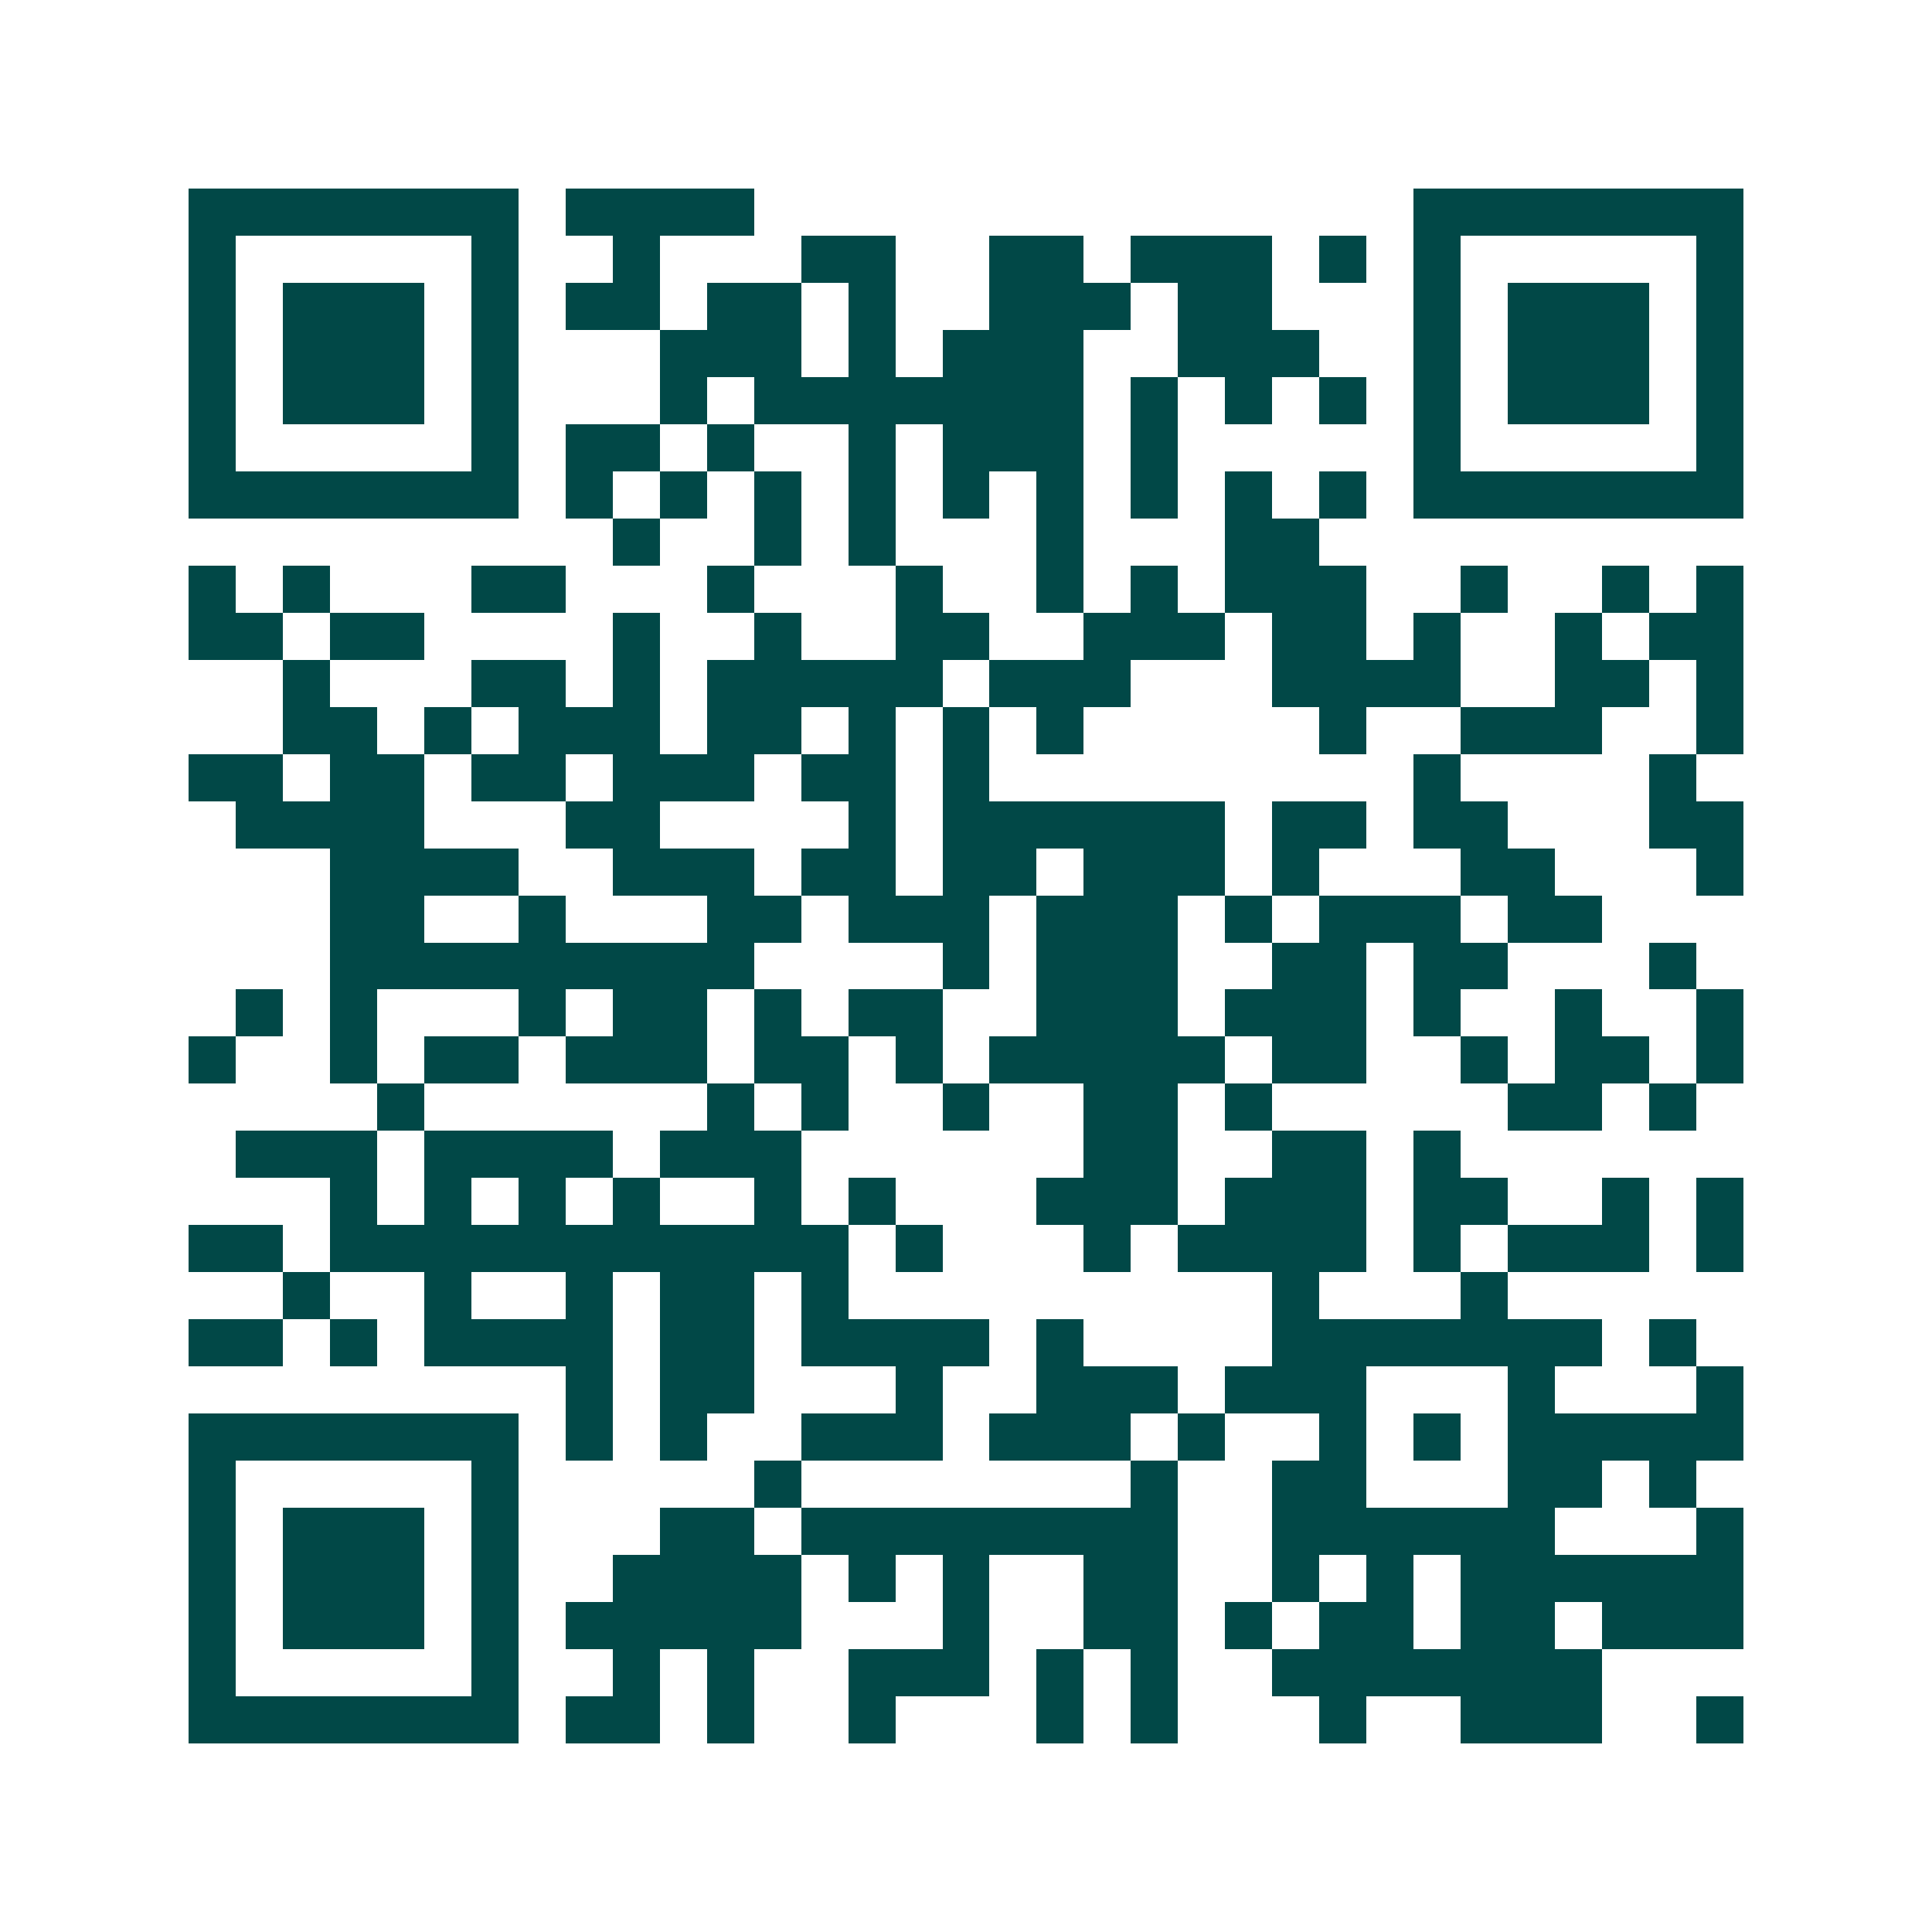 <svg xmlns="http://www.w3.org/2000/svg" width="200" height="200" viewBox="0 0 41 41" shape-rendering="crispEdges"><path fill="#ffffff" d="M0 0h41v41H0z"/><path stroke="#014847" d="M4 4.5h7m1 0h4m14 0h7M4 5.5h1m5 0h1m2 0h1m3 0h2m2 0h2m1 0h3m1 0h1m1 0h1m5 0h1M4 6.5h1m1 0h3m1 0h1m1 0h2m1 0h2m1 0h1m2 0h3m1 0h2m3 0h1m1 0h3m1 0h1M4 7.5h1m1 0h3m1 0h1m3 0h3m1 0h1m1 0h3m2 0h3m2 0h1m1 0h3m1 0h1M4 8.5h1m1 0h3m1 0h1m3 0h1m1 0h7m1 0h1m1 0h1m1 0h1m1 0h1m1 0h3m1 0h1M4 9.5h1m5 0h1m1 0h2m1 0h1m2 0h1m1 0h3m1 0h1m5 0h1m5 0h1M4 10.5h7m1 0h1m1 0h1m1 0h1m1 0h1m1 0h1m1 0h1m1 0h1m1 0h1m1 0h1m1 0h7M13 11.5h1m2 0h1m1 0h1m3 0h1m3 0h2M4 12.5h1m1 0h1m3 0h2m3 0h1m3 0h1m2 0h1m1 0h1m1 0h3m2 0h1m2 0h1m1 0h1M4 13.5h2m1 0h2m4 0h1m2 0h1m2 0h2m2 0h3m1 0h2m1 0h1m2 0h1m1 0h2M6 14.5h1m3 0h2m1 0h1m1 0h5m1 0h3m3 0h4m2 0h2m1 0h1M6 15.5h2m1 0h1m1 0h3m1 0h2m1 0h1m1 0h1m1 0h1m5 0h1m2 0h3m2 0h1M4 16.5h2m1 0h2m1 0h2m1 0h3m1 0h2m1 0h1m9 0h1m4 0h1M5 17.5h4m3 0h2m4 0h1m1 0h6m1 0h2m1 0h2m3 0h2M7 18.5h4m2 0h3m1 0h2m1 0h2m1 0h3m1 0h1m3 0h2m3 0h1M7 19.5h2m2 0h1m3 0h2m1 0h3m1 0h3m1 0h1m1 0h3m1 0h2M7 20.5h9m4 0h1m1 0h3m2 0h2m1 0h2m3 0h1M5 21.5h1m1 0h1m3 0h1m1 0h2m1 0h1m1 0h2m2 0h3m1 0h3m1 0h1m2 0h1m2 0h1M4 22.5h1m2 0h1m1 0h2m1 0h3m1 0h2m1 0h1m1 0h5m1 0h2m2 0h1m1 0h2m1 0h1M8 23.5h1m6 0h1m1 0h1m2 0h1m2 0h2m1 0h1m5 0h2m1 0h1M5 24.5h3m1 0h4m1 0h3m6 0h2m2 0h2m1 0h1M7 25.5h1m1 0h1m1 0h1m1 0h1m2 0h1m1 0h1m3 0h3m1 0h3m1 0h2m2 0h1m1 0h1M4 26.5h2m1 0h11m1 0h1m3 0h1m1 0h4m1 0h1m1 0h3m1 0h1M6 27.5h1m2 0h1m2 0h1m1 0h2m1 0h1m9 0h1m3 0h1M4 28.5h2m1 0h1m1 0h4m1 0h2m1 0h4m1 0h1m4 0h7m1 0h1M12 29.5h1m1 0h2m3 0h1m2 0h3m1 0h3m3 0h1m3 0h1M4 30.5h7m1 0h1m1 0h1m2 0h3m1 0h3m1 0h1m2 0h1m1 0h1m1 0h5M4 31.5h1m5 0h1m5 0h1m7 0h1m2 0h2m3 0h2m1 0h1M4 32.5h1m1 0h3m1 0h1m3 0h2m1 0h8m2 0h6m3 0h1M4 33.5h1m1 0h3m1 0h1m2 0h4m1 0h1m1 0h1m2 0h2m2 0h1m1 0h1m1 0h6M4 34.5h1m1 0h3m1 0h1m1 0h5m3 0h1m2 0h2m1 0h1m1 0h2m1 0h2m1 0h3M4 35.5h1m5 0h1m2 0h1m1 0h1m2 0h3m1 0h1m1 0h1m2 0h7M4 36.5h7m1 0h2m1 0h1m2 0h1m3 0h1m1 0h1m3 0h1m2 0h3m2 0h1"/></svg>
